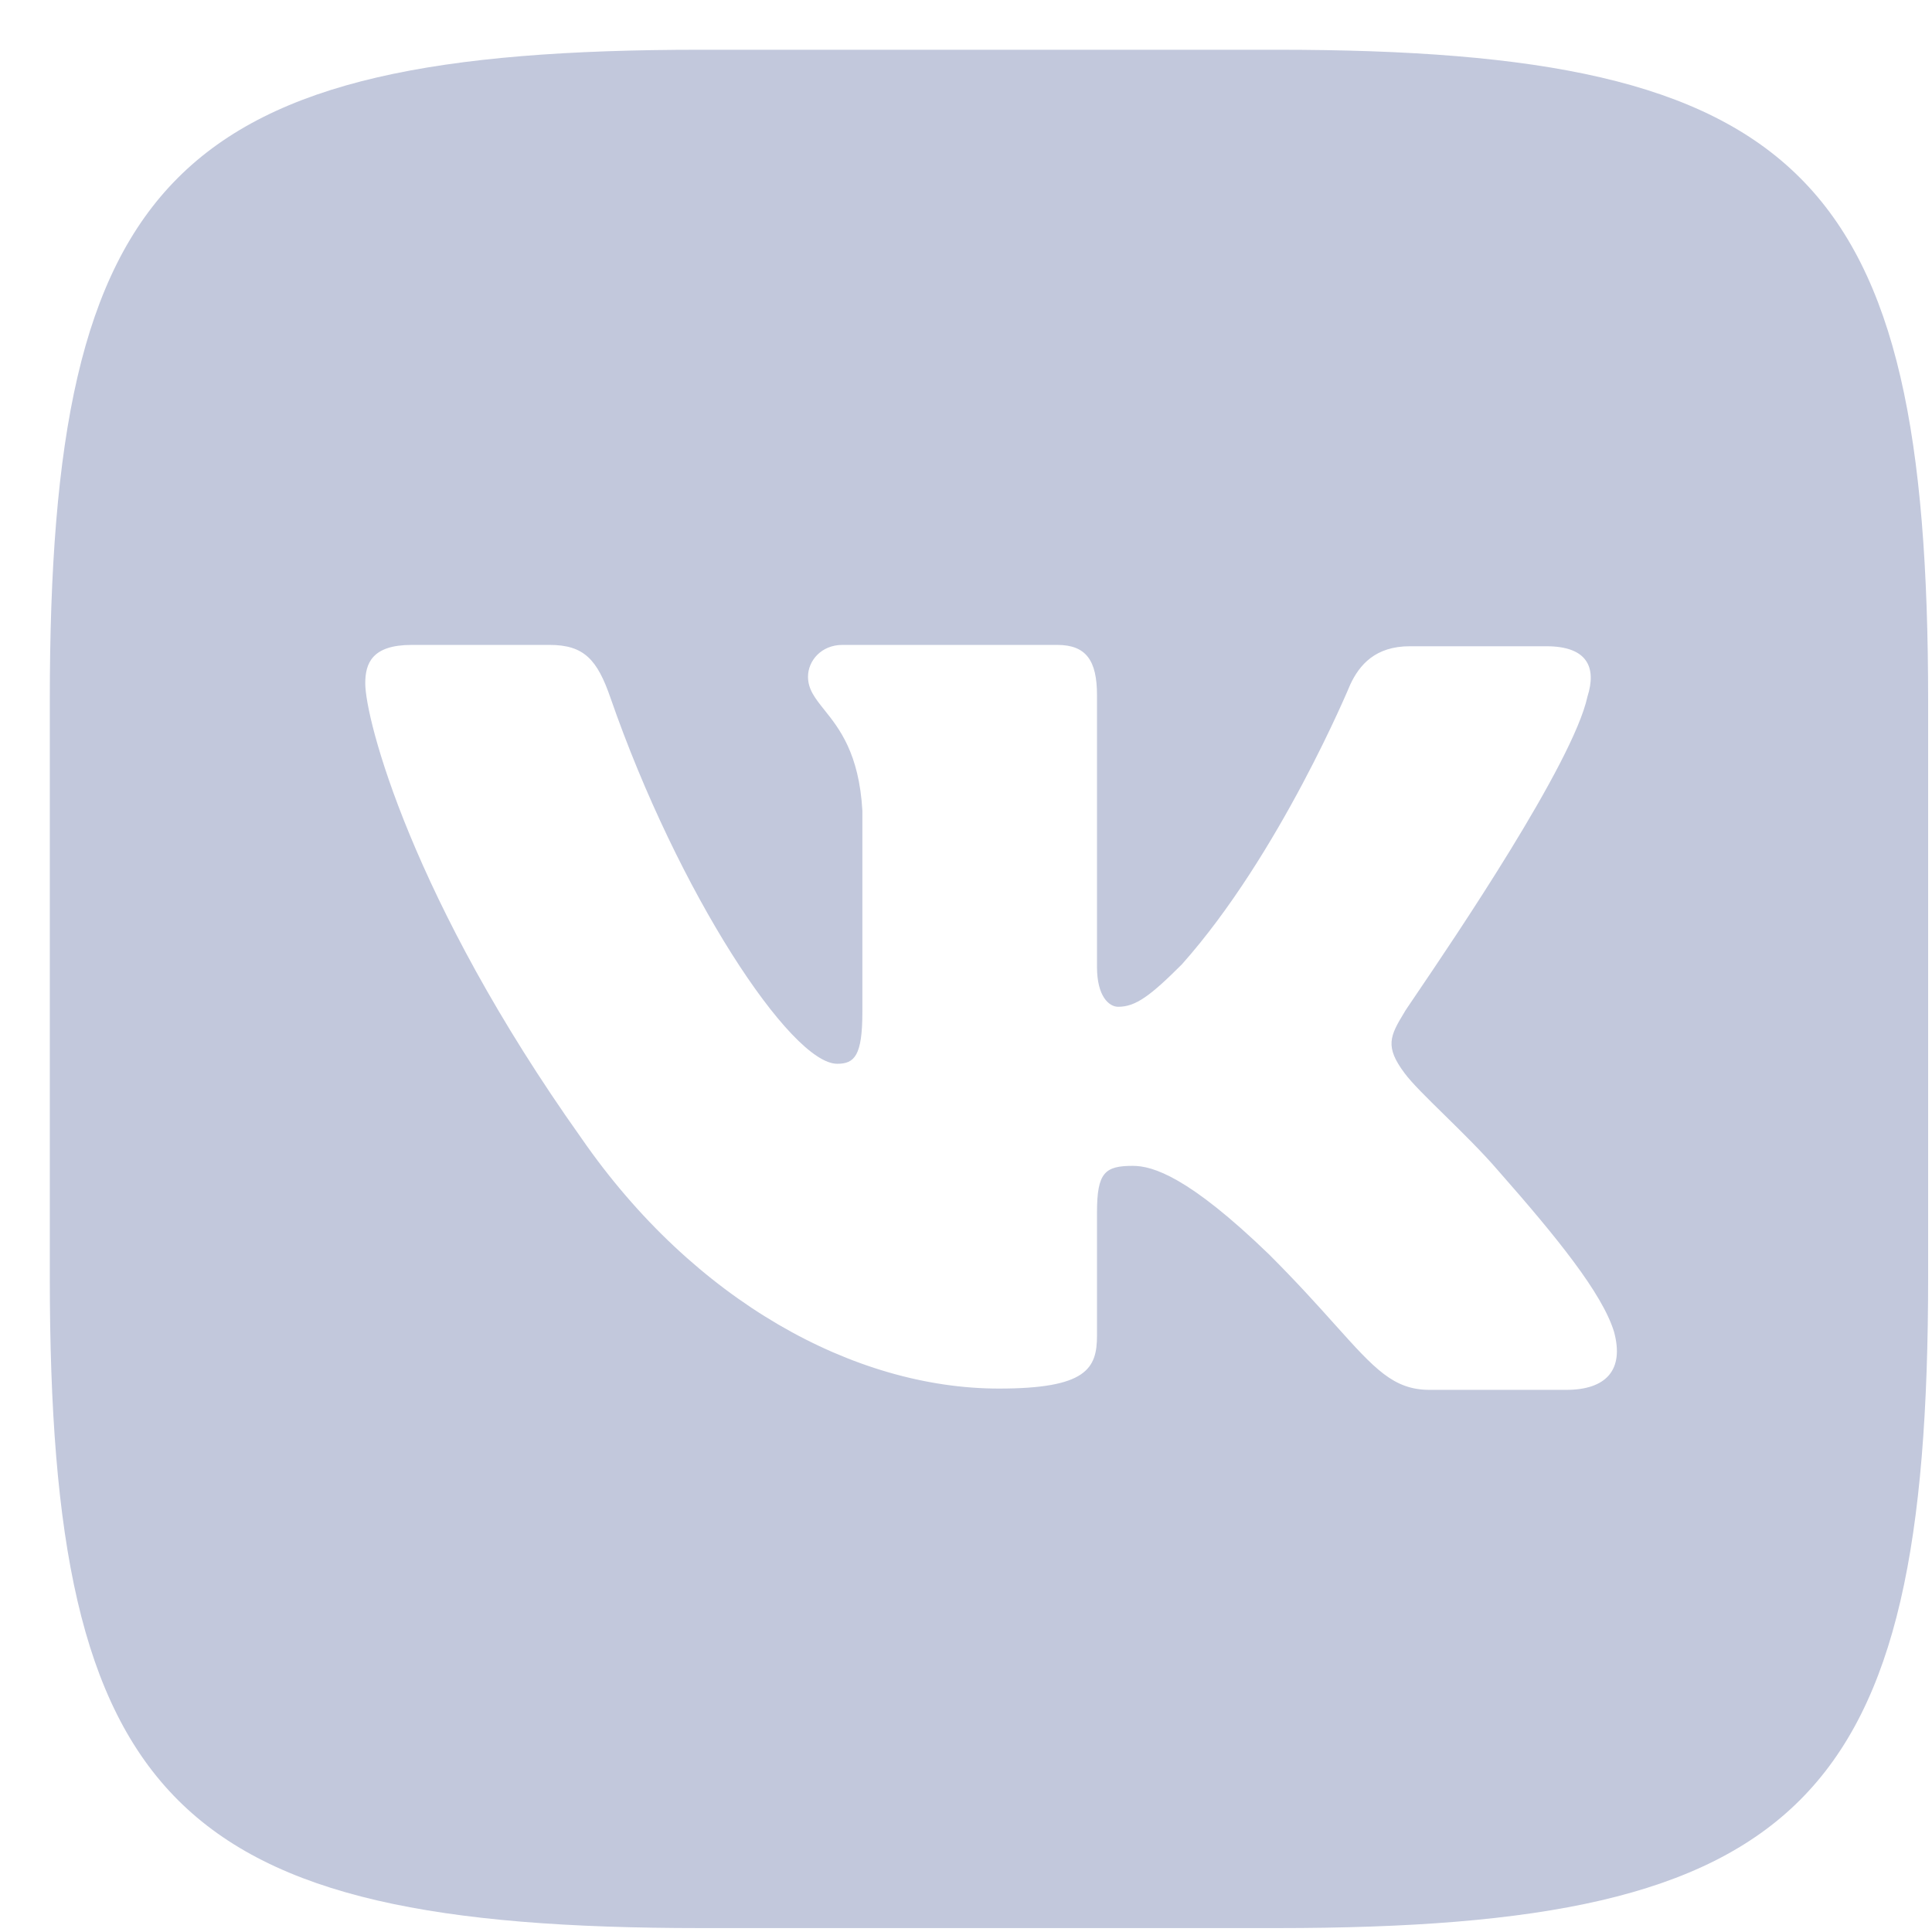 <svg width="36" height="36" viewBox="0 0 36 36" fill="none" xmlns="http://www.w3.org/2000/svg">
<path fill-rule="evenodd" clip-rule="evenodd" d="M23.8 0.927H13.056C3.25 0.927 0.928 3.249 0.928 13.055V23.799C0.928 33.605 3.25 35.927 13.056 35.927H23.8C33.606 35.927 35.928 33.605 35.928 23.799V13.055C35.928 3.249 33.606 0.927 23.8 0.927ZM28.814 12.042C29.58 12.042 29.753 12.437 29.58 12.98C29.31 14.226 27.069 17.529 26.375 18.552C26.243 18.747 26.167 18.859 26.171 18.859C25.899 19.304 25.801 19.501 26.171 19.995C26.305 20.178 26.589 20.456 26.914 20.775C27.248 21.103 27.624 21.472 27.925 21.823C29.012 23.058 29.852 24.095 30.074 24.812C30.271 25.528 29.926 25.898 29.185 25.898H26.64C25.966 25.898 25.619 25.511 24.878 24.686C24.561 24.332 24.171 23.898 23.652 23.379C22.145 21.922 21.478 21.724 21.108 21.724C20.589 21.724 20.441 21.848 20.441 22.589V24.886C20.441 25.503 20.243 25.874 18.613 25.874C15.921 25.874 12.932 24.244 10.832 21.206C7.671 16.759 6.806 13.4 6.806 12.733C6.806 12.363 6.93 12.017 7.671 12.017H10.24C10.882 12.017 11.129 12.289 11.376 13.005C12.636 16.636 14.735 19.822 15.6 19.822C15.921 19.822 16.069 19.674 16.069 18.859V15.105C16.008 14.037 15.636 13.572 15.361 13.228C15.19 13.014 15.056 12.846 15.056 12.61C15.056 12.313 15.303 12.017 15.698 12.017H19.7C20.243 12.017 20.441 12.313 20.441 12.956V18.019C20.441 18.563 20.663 18.76 20.836 18.76C21.157 18.76 21.429 18.563 22.022 17.97C23.849 15.92 25.159 12.758 25.159 12.758C25.331 12.388 25.628 12.042 26.27 12.042H28.814Z" fill="#C2C8DC"/>
</svg>
